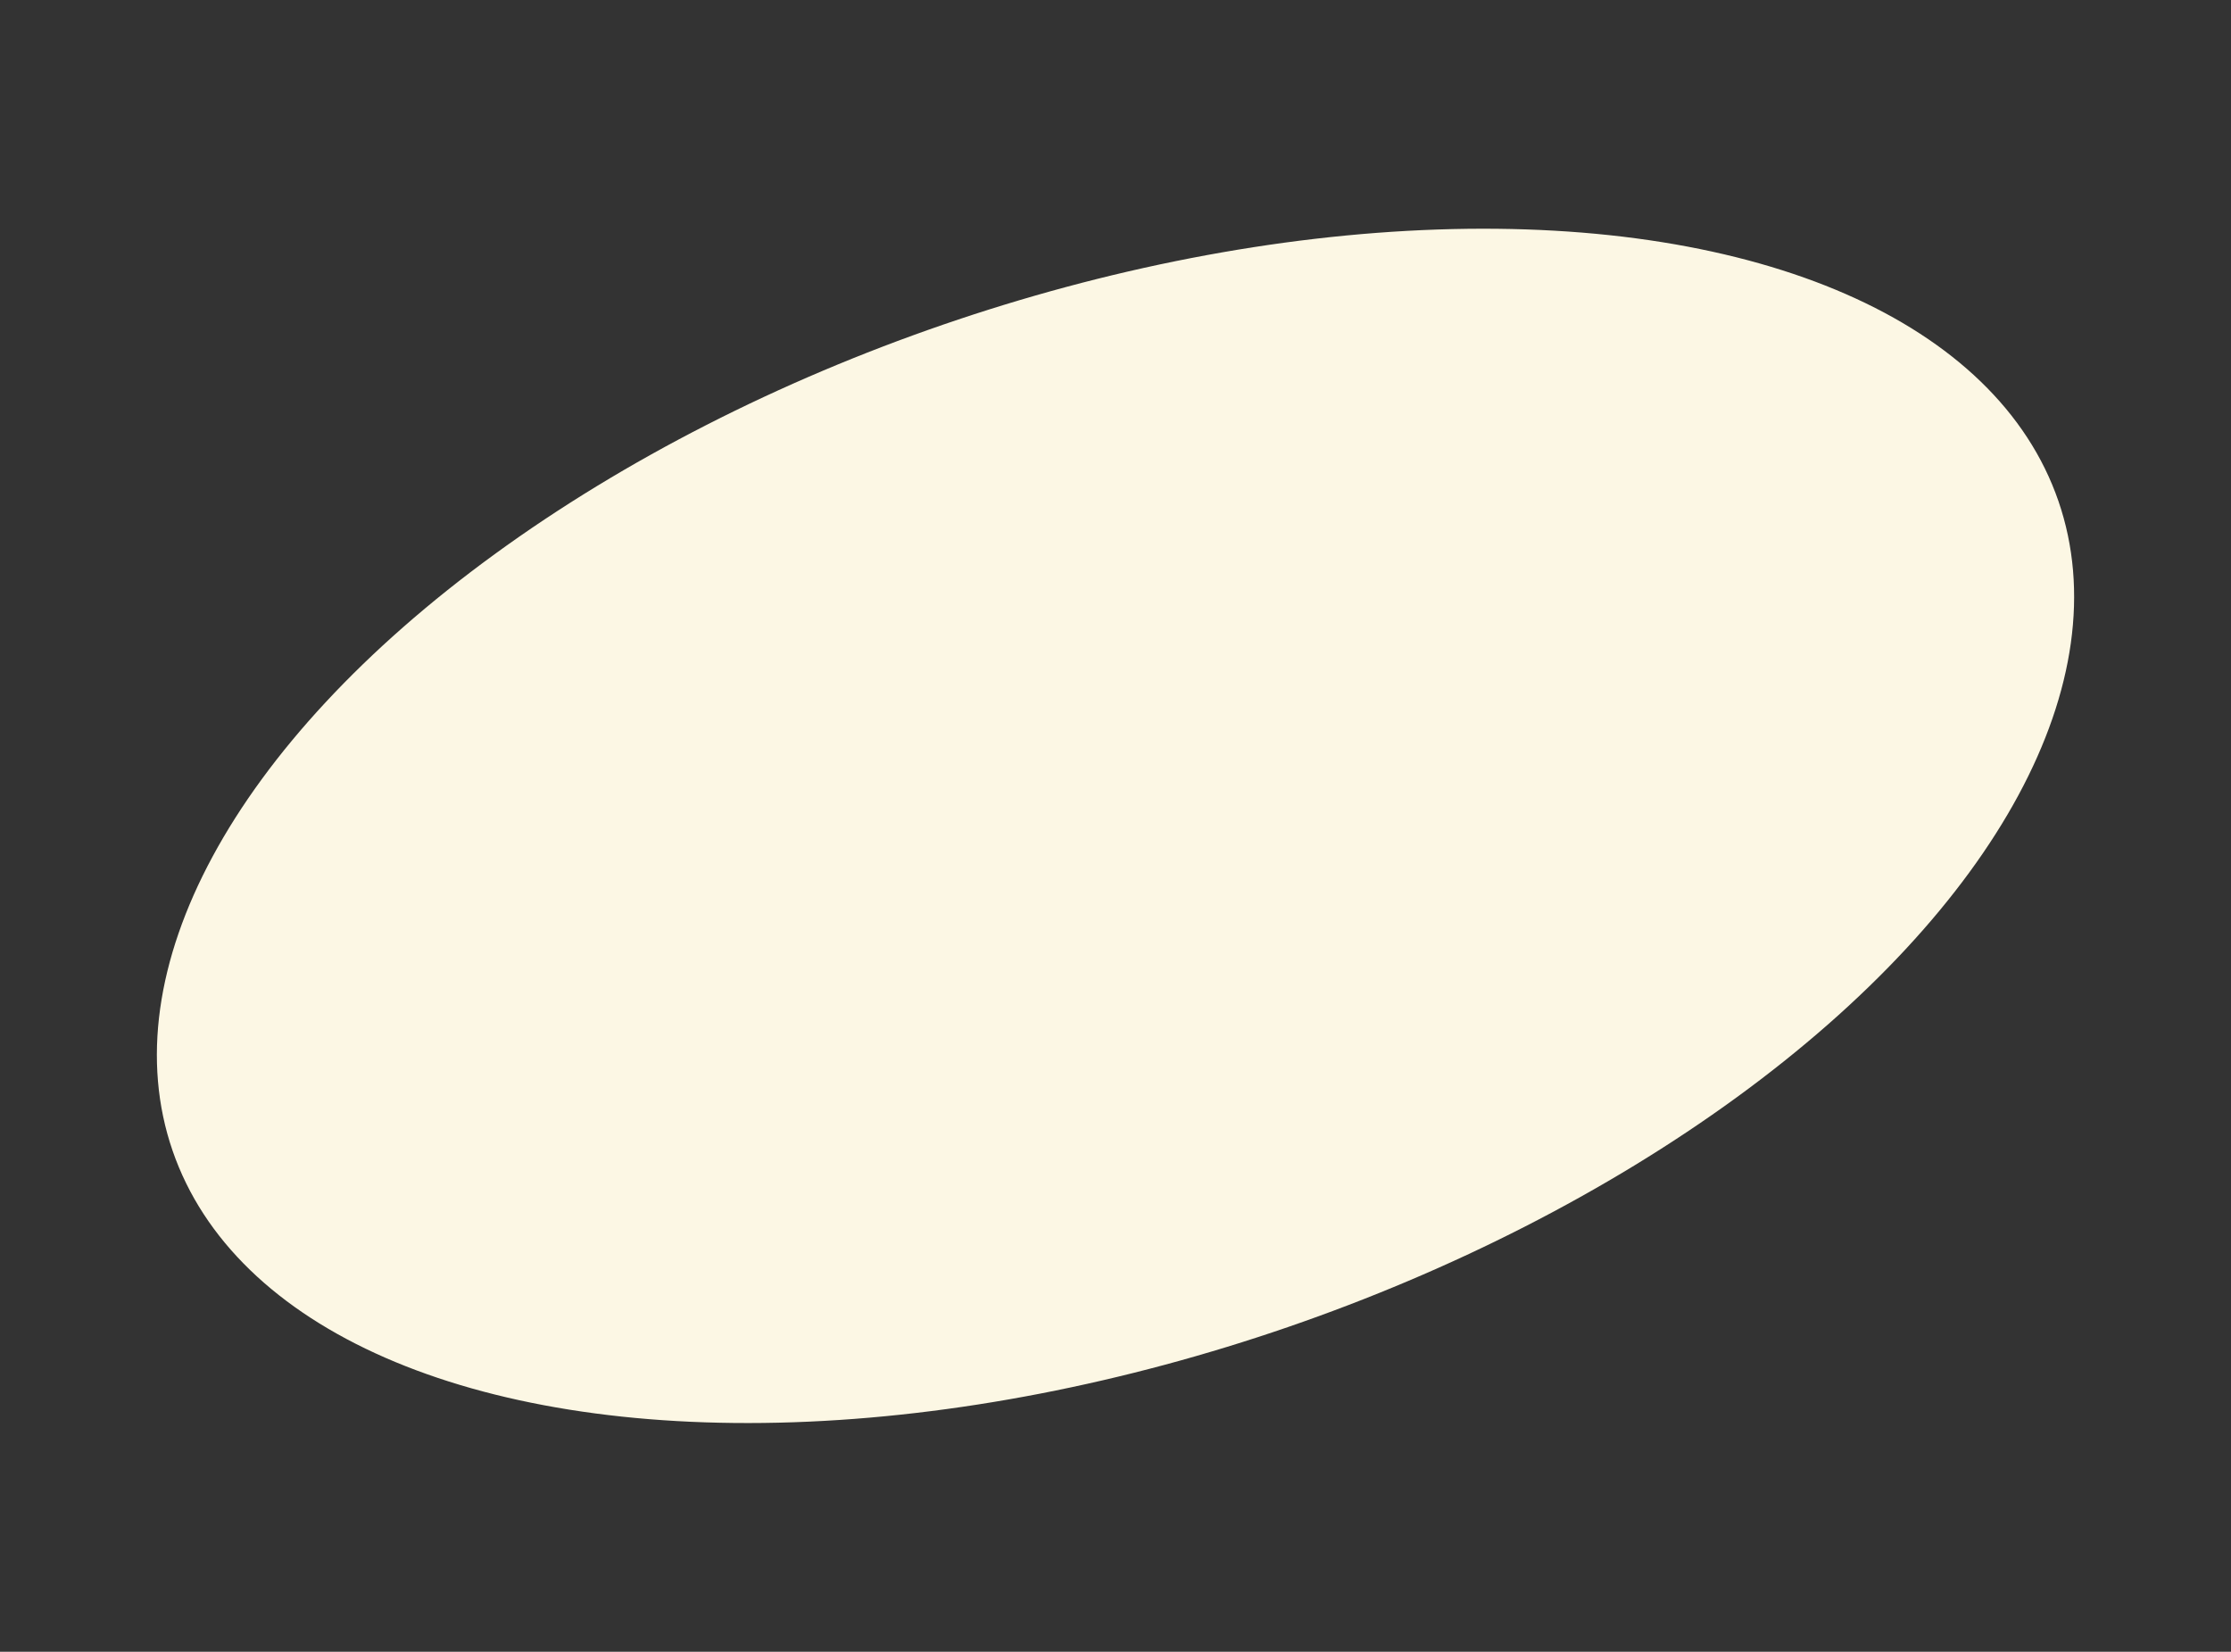 <svg xmlns="http://www.w3.org/2000/svg" width="213.682" height="158.187" viewBox="0 0 213.682 158.187">
  <rect x="0" y="0" width="213.682" height="158.187" fill="#333333" stroke="none"/>
  <ellipse id="楕円形_61" data-name="楕円形 61" cx="95.519" cy="50.761" rx="95.519" ry="50.761" transform="translate(0 62.196) rotate(-19)" fill="#fcf7e4"/>
</svg>
